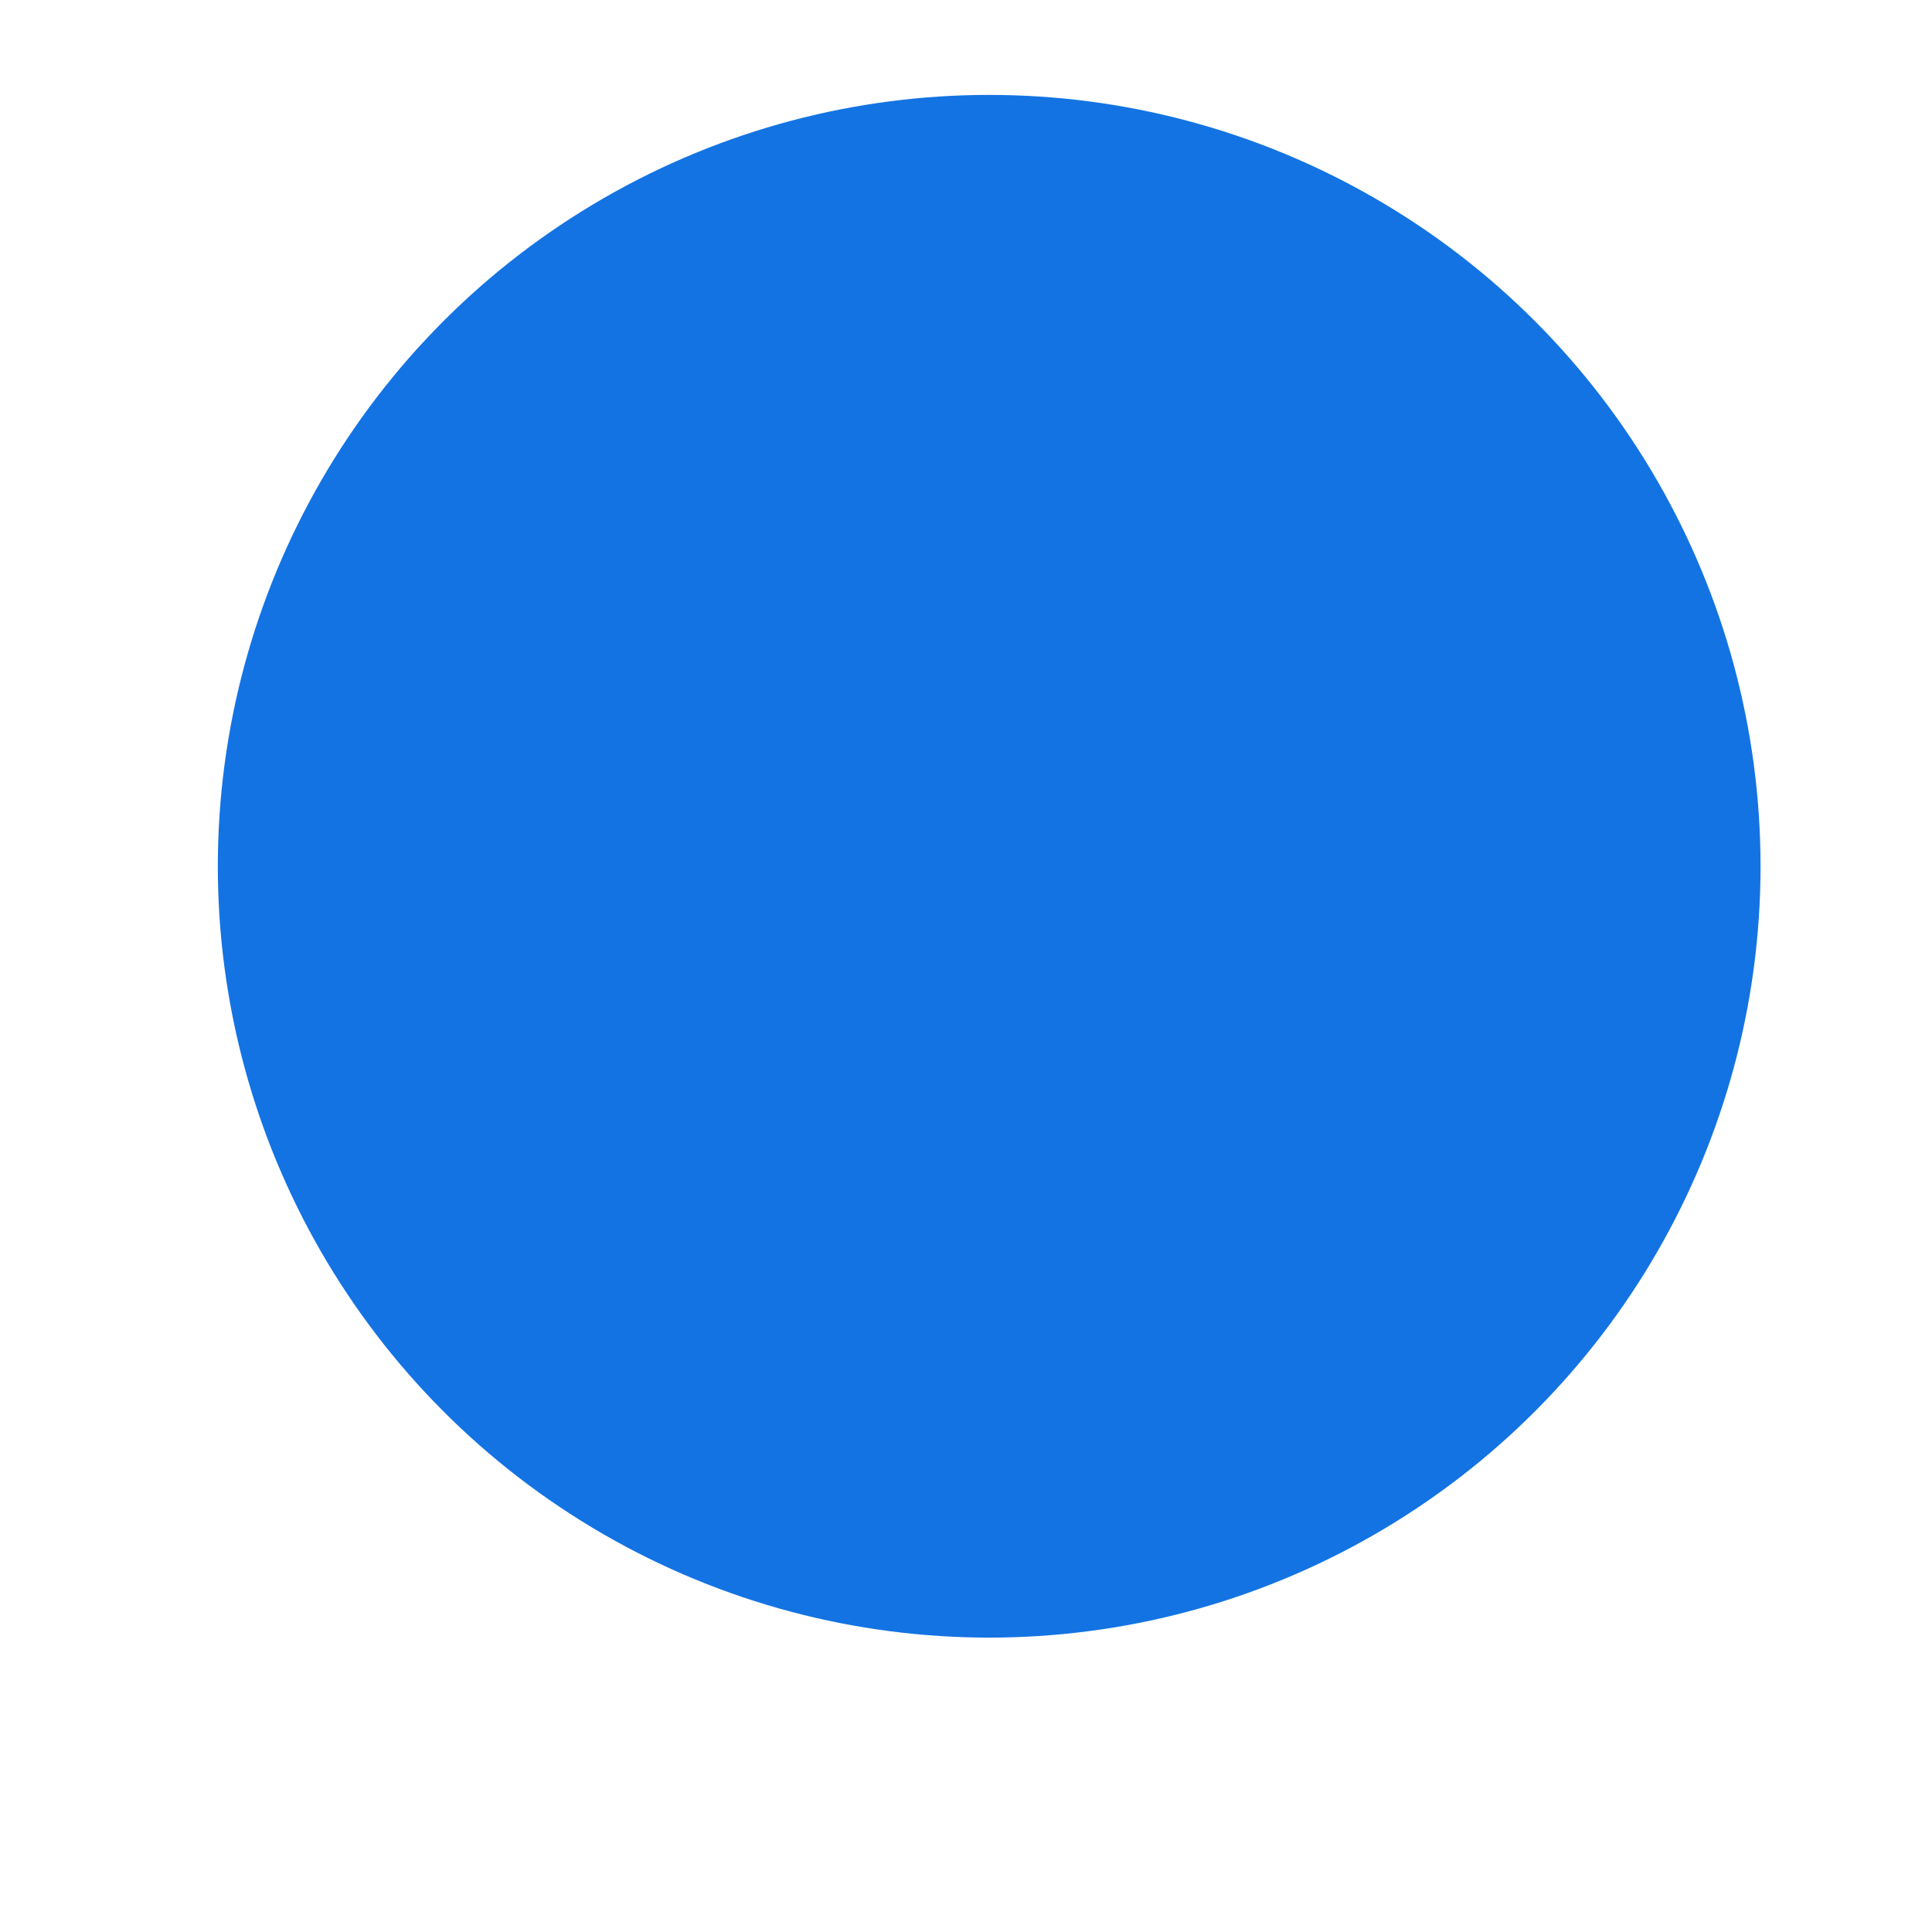 <?xml version="1.0" encoding="utf-8"?>
<svg xmlns="http://www.w3.org/2000/svg" fill="none" height="100%" overflow="visible" preserveAspectRatio="none" style="display: block;" viewBox="0 0 8 8" width="100%">
<g filter="url(#filter0_d_0_13500)" id="Ellipse 210">
<circle cx="4.194" cy="3.194" fill="#1373E3" r="3.194"/>
</g>
<defs>
<filter color-interpolation-filters="sRGB" filterUnits="userSpaceOnUse" height="7.174" id="filter0_d_0_13500" width="7.174" x="0.509" y="0">
<feFlood flood-opacity="0" result="BackgroundImageFix"/>
<feColorMatrix in="SourceAlpha" result="hardAlpha" type="matrix" values="0 0 0 0 0 0 0 0 0 0 0 0 0 0 0 0 0 0 127 0"/>
<feOffset dx="-0.098" dy="0.393"/>
<feGaussianBlur stdDeviation="0.196"/>
<feComposite in2="hardAlpha" operator="out"/>
<feColorMatrix type="matrix" values="0 0 0 0 0 0 0 0 0 0 0 0 0 0 0 0 0 0 0.15 0"/>
<feBlend in2="BackgroundImageFix" mode="normal" result="effect1_dropShadow_0_13500"/>
<feBlend in="SourceGraphic" in2="effect1_dropShadow_0_13500" mode="normal" result="shape"/>
</filter>
</defs>
</svg>
